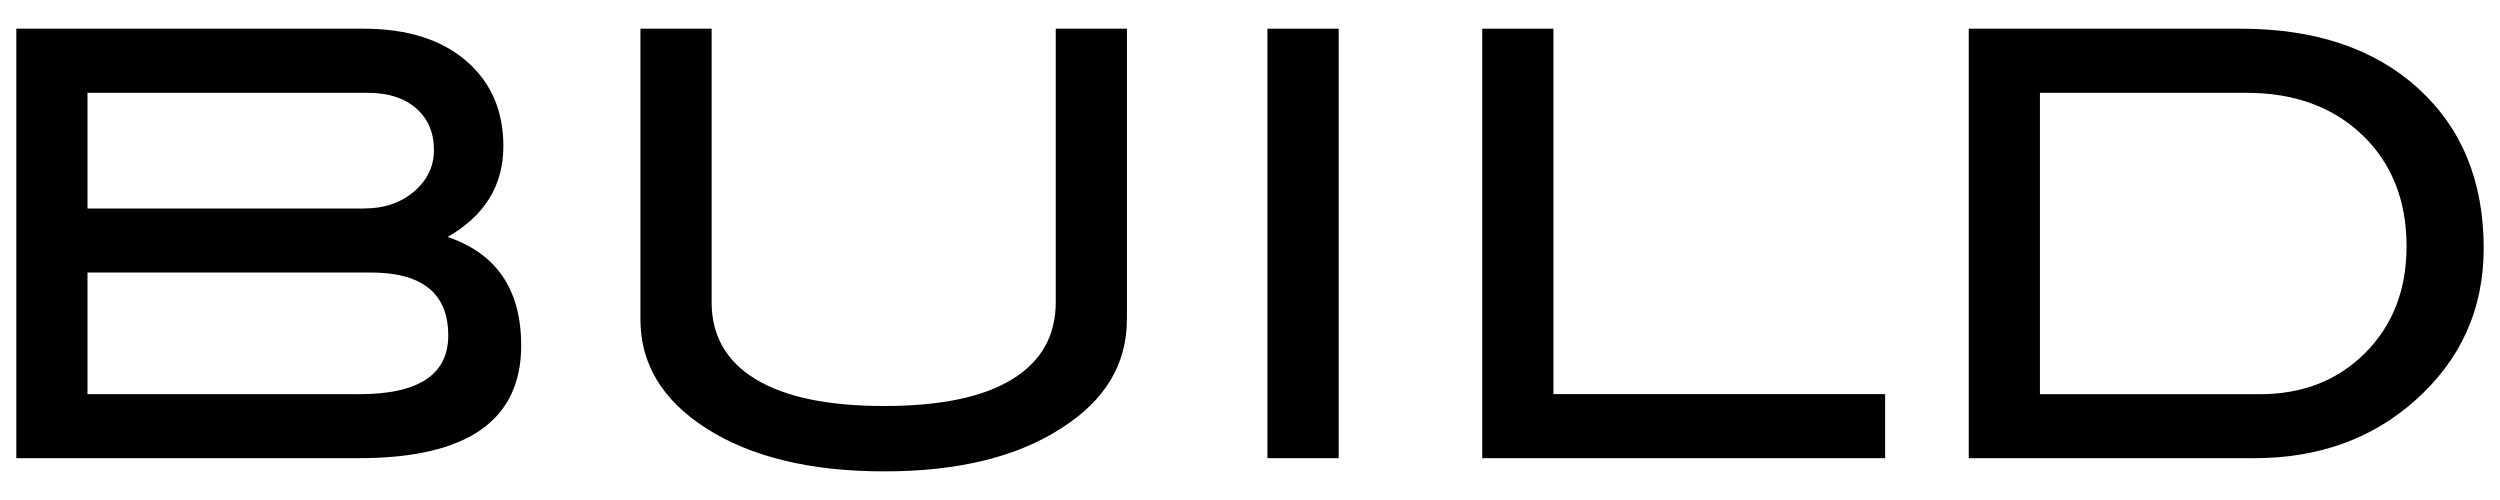 <?xml version="1.0" encoding="utf-8"?>
<!-- Generator: Adobe Illustrator 22.1.0, SVG Export Plug-In . SVG Version: 6.00 Build 0)  -->
<svg version="1.1" id="レイヤー_1" xmlns="http://www.w3.org/2000/svg" xmlns:xlink="http://www.w3.org/1999/xlink" x="0px"
	 y="0px" width="40px" height="8px" viewBox="0 0 40 8" style="enable-background:new 0 0 40 8;" xml:space="preserve">
<g>
	<path d="M7.162,3.791c0.784,0.266,1.177,0.845,1.177,1.737c0,1.202-0.867,1.803-2.601,1.803H0.261V0.459h5.553
		c0.696,0,1.244,0.171,1.642,0.513C7.855,1.313,8.054,1.77,8.054,2.339C8.054,2.965,7.757,3.45,7.162,3.791z M5.833,3.335
		c0.316,0,0.58-0.09,0.792-0.271C6.838,2.882,6.943,2.661,6.943,2.4c0-0.279-0.095-0.502-0.285-0.667
		C6.469,1.567,6.209,1.485,5.88,1.485H1.4v1.851H5.833z M5.748,6.307c0.949,0,1.424-0.313,1.424-0.94
		c0-0.671-0.414-1.007-1.243-1.007H1.4v1.946H5.748z"/>
	<path d="M18.03,5.111c0,0.715-0.348,1.294-1.044,1.737c-0.709,0.462-1.655,0.694-2.838,0.694c-1.184,0-2.136-0.231-2.857-0.694
		c-0.696-0.449-1.044-1.028-1.044-1.737V0.459h1.139v4.376c0,0.538,0.236,0.949,0.707,1.234c0.471,0.285,1.156,0.427,2.055,0.427
		c0.898,0,1.58-0.142,2.046-0.427c0.465-0.285,0.698-0.696,0.698-1.234V0.459h1.139V5.111z"/>
	<path d="M21.419,7.331h-1.14V0.459h1.14V7.331z"/>
	<path d="M30.161,7.331h-6.445V0.459h1.139v5.847h5.307V7.331z"/>
	<path d="M35.847,0.459c1.196,0,2.143,0.318,2.843,0.954c0.699,0.636,1.049,1.488,1.049,2.558c0,0.981-0.371,1.797-1.111,2.449
		c-0.69,0.608-1.544,0.911-2.562,0.911h-4.566V0.459H35.847z M36.16,6.307c0.683,0,1.245-0.221,1.685-0.662
		c0.439-0.442,0.66-1.009,0.66-1.702c0-0.736-0.236-1.33-0.707-1.782c-0.471-0.451-1.09-0.676-1.856-0.676h-3.303v4.822H36.16z"/>
</g>
</svg>
